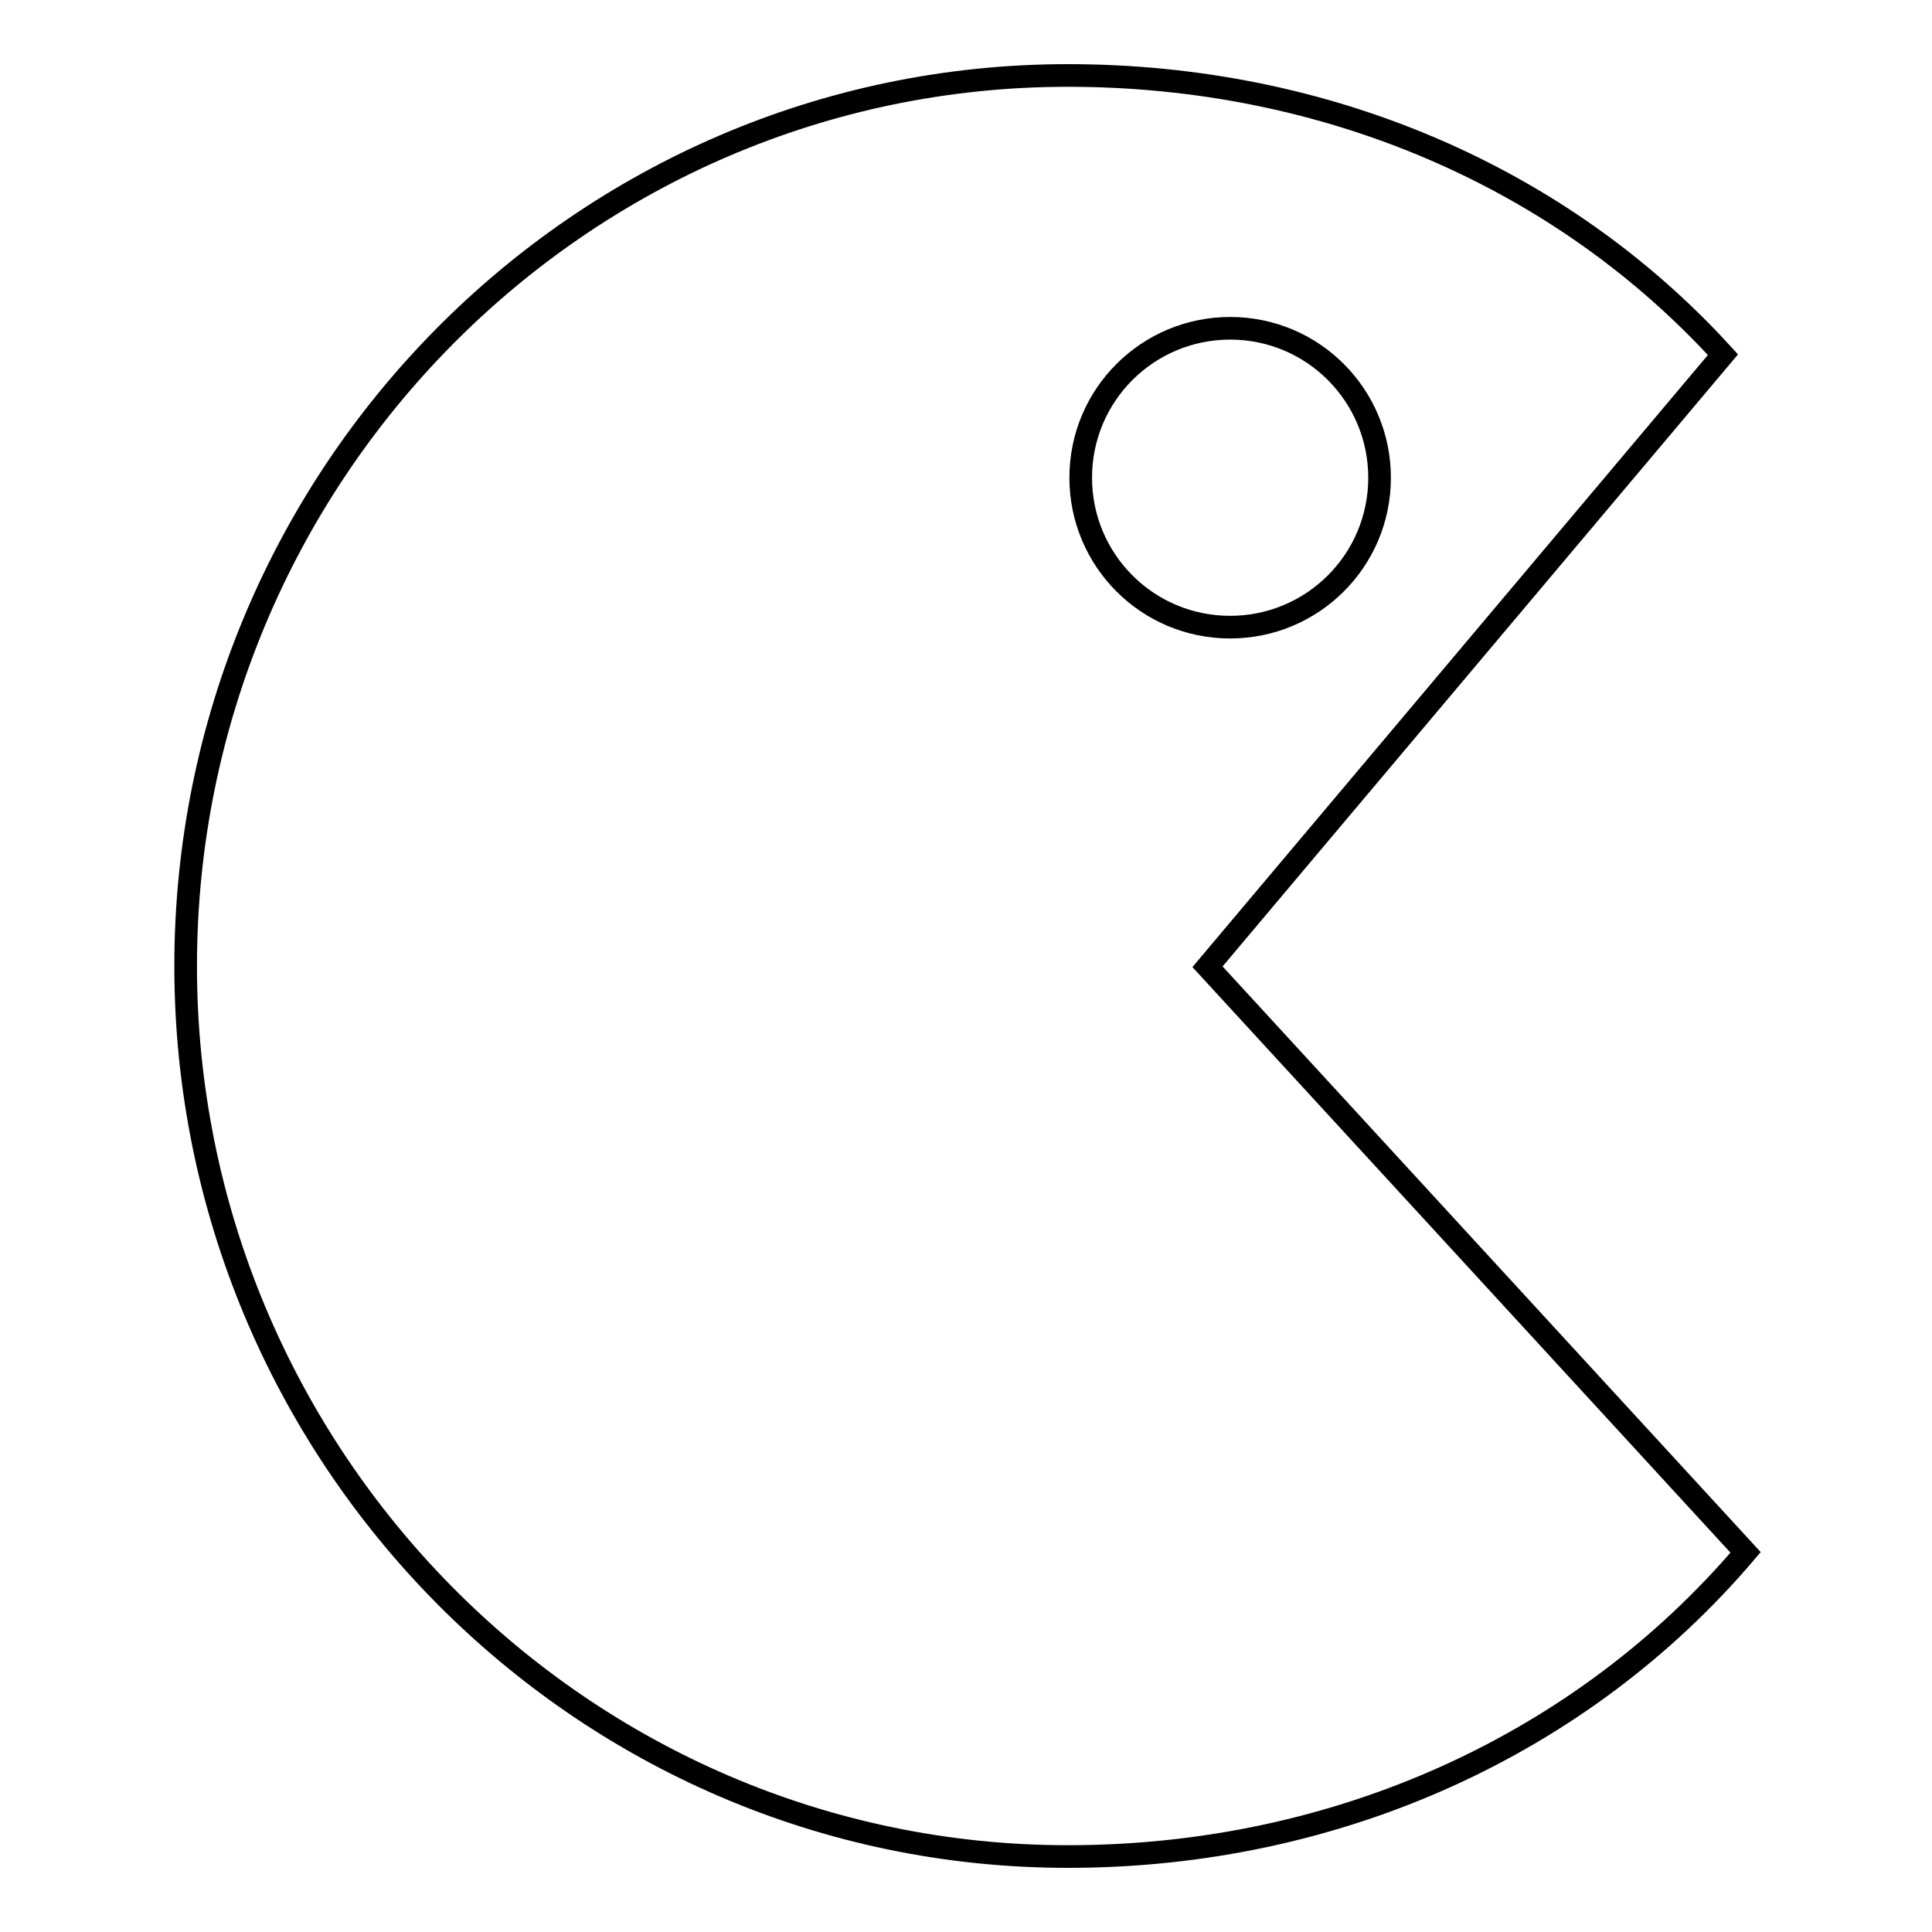 <?xml version="1.0" encoding="utf-8"?>
<!-- Svg Vector Icons : http://www.onlinewebfonts.com/icon -->
<!DOCTYPE svg PUBLIC "-//W3C//DTD SVG 1.1//EN" "http://www.w3.org/Graphics/SVG/1.1/DTD/svg11.dtd">
<svg version="1.1" xmlns="http://www.w3.org/2000/svg" xmlns:xlink="http://www.w3.org/1999/xlink" x="0px" y="0px" viewBox="0 0 256 256" enable-background="new 0 0 256 256" xml:space="preserve">
<g><g><path stroke-width="3" fill-opacity="0" stroke="#000000"  d="M160,128.1L228.3,47c-21.4-23.5-52.5-37-86.8-37C76.8,10,24.6,63.2,24.6,128c0,64.7,52.2,118,116.9,118c35.9,0,68.3-15,89.8-40.3L160,128.1z M143.2,63.3c0-11,8.9-19.8,19.8-19.8c11,0,19.8,8.9,19.8,19.8c0,11-8.9,19.8-19.8,19.8C152,83.1,143.2,74.2,143.2,63.3z"/></g></g>
</svg>